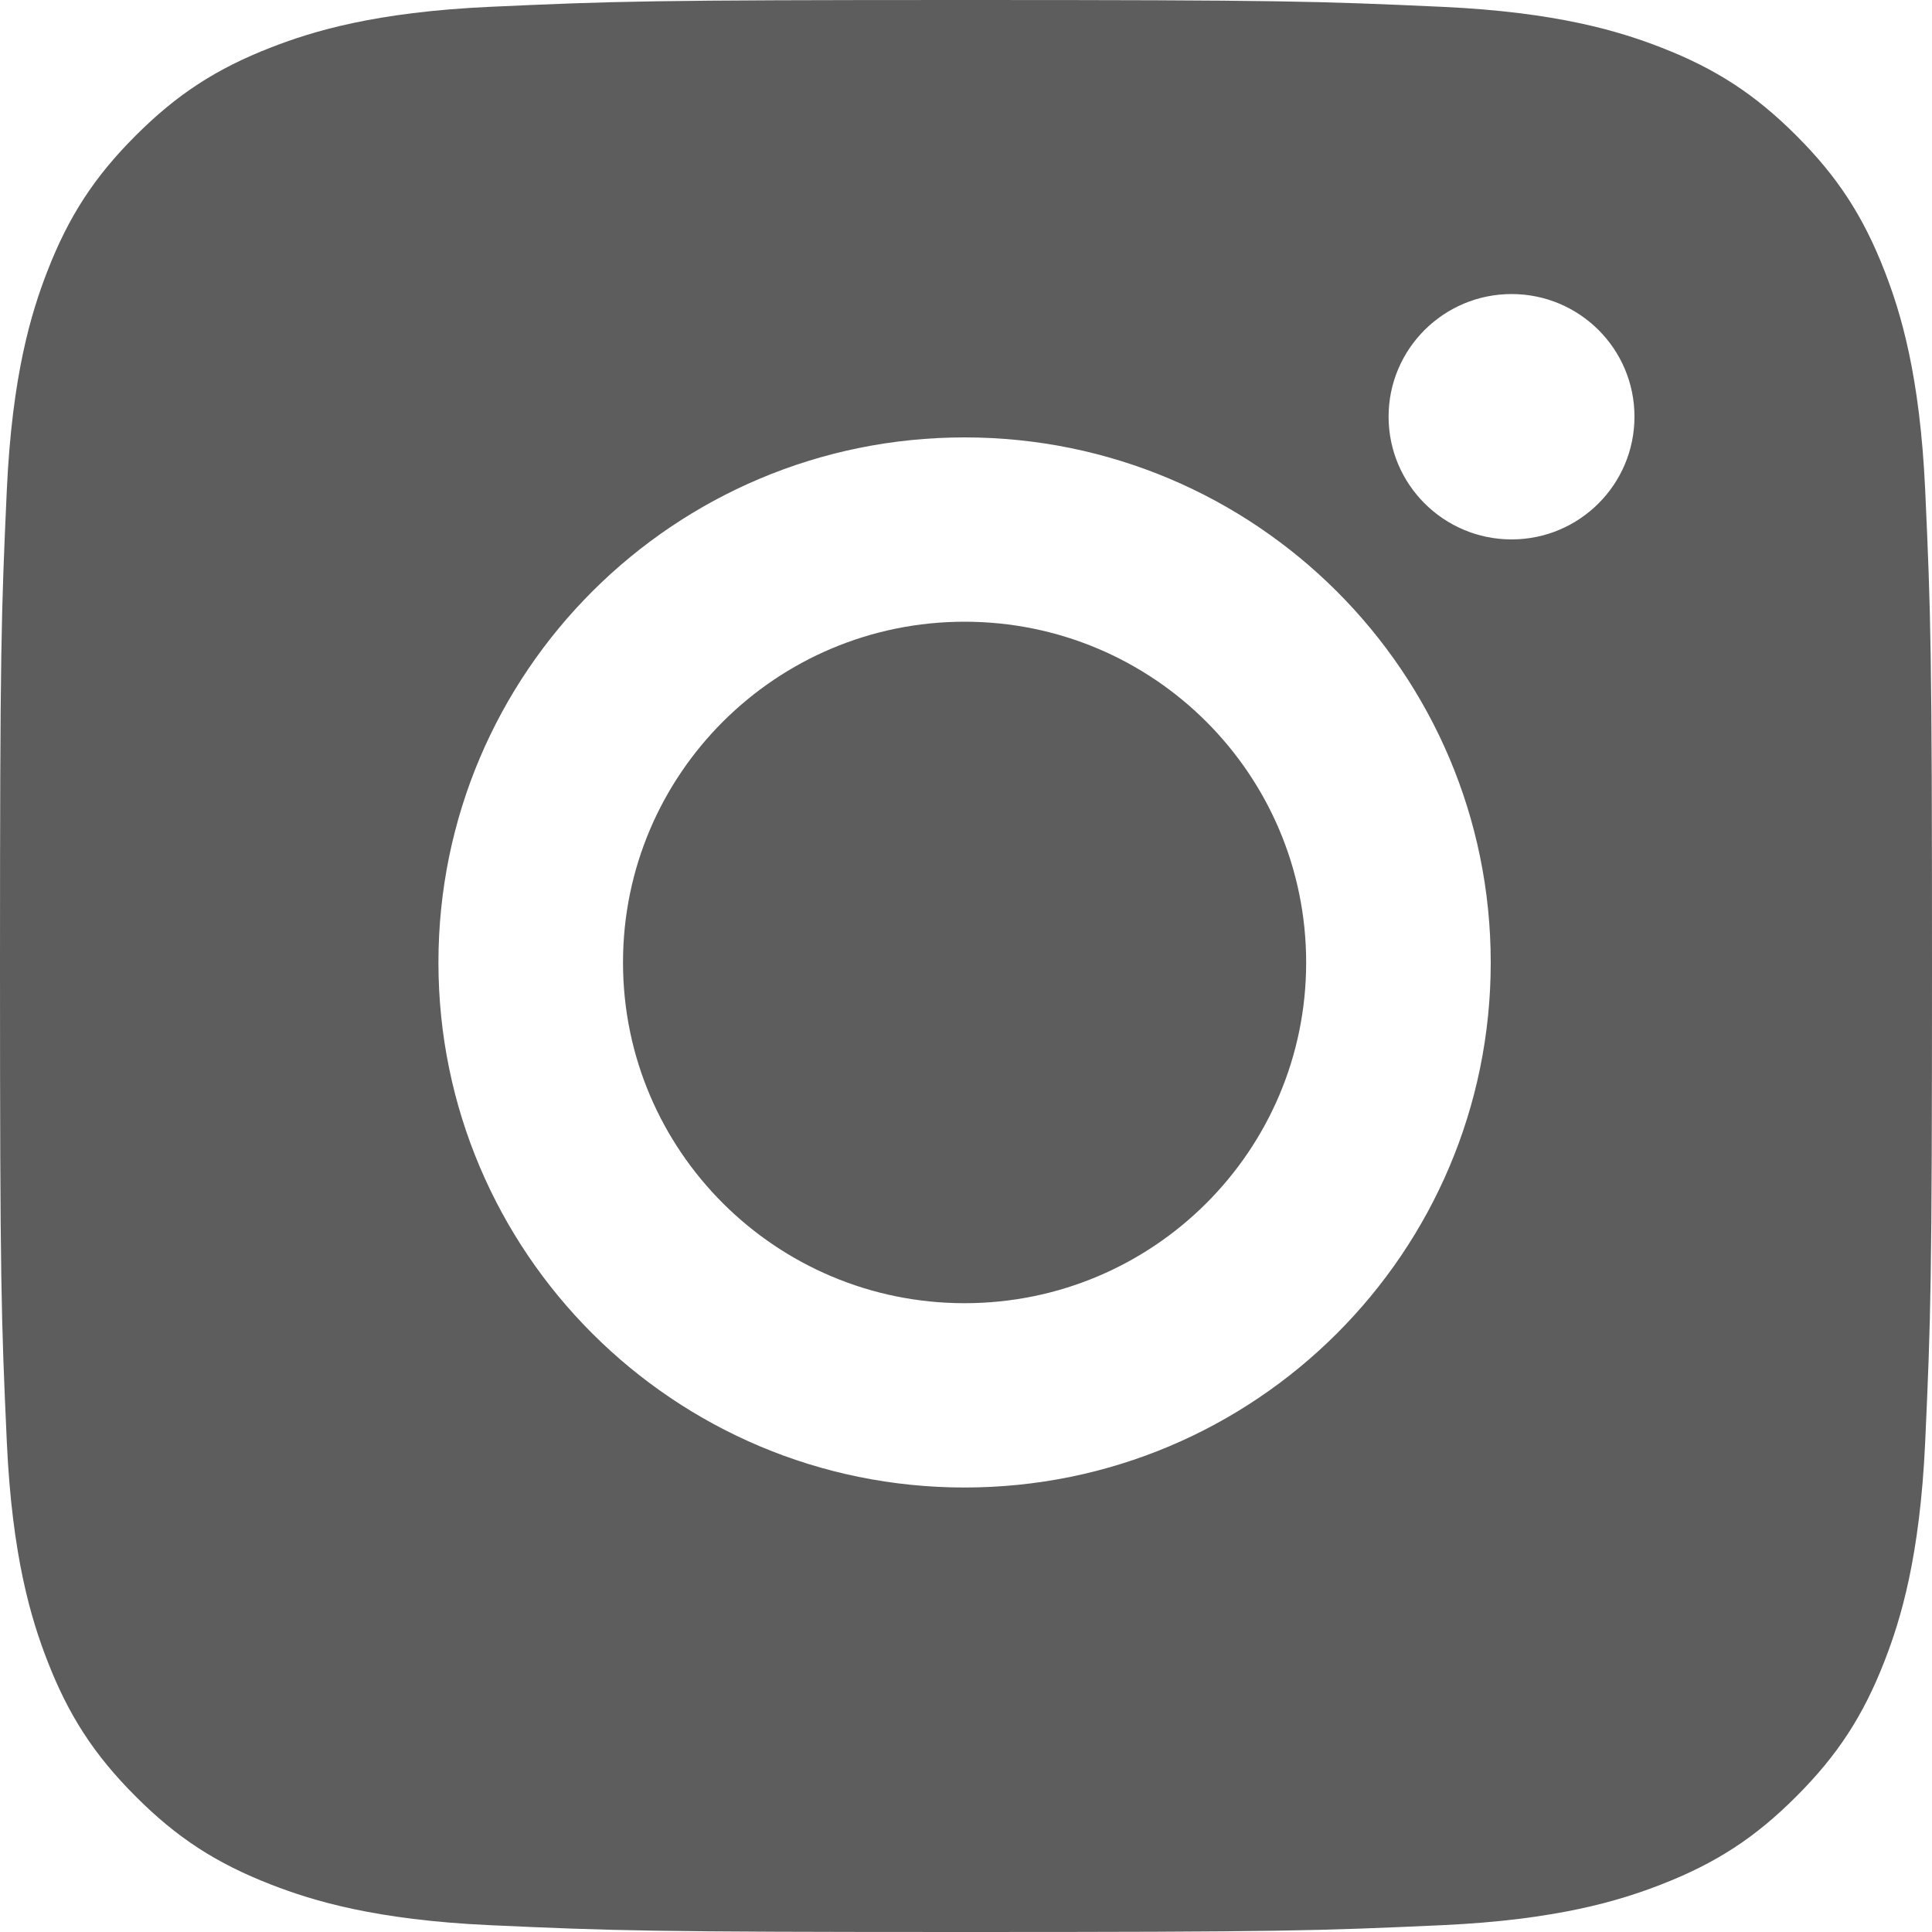 <svg width="15" height="15" viewBox="0 0 15 15" fill="none" xmlns="http://www.w3.org/2000/svg">
<path id="insta_red copy 4" fill-rule="evenodd" clip-rule="evenodd" d="M10.781 3.235C10.781 3.761 11.209 4.188 11.736 4.188C12.263 4.188 12.69 3.761 12.69 3.235C12.69 2.709 12.263 2.283 11.736 2.283C11.209 2.283 10.781 2.709 10.781 3.235ZM4.837 7.473C4.837 6.011 6.025 4.827 7.489 4.827C8.954 4.827 10.141 6.011 10.141 7.473C10.141 8.934 8.954 10.118 7.489 10.118C6.025 10.118 4.837 8.934 4.837 7.473ZM7.489 11.549C5.233 11.549 3.404 9.724 3.404 7.473C3.404 5.221 5.233 3.396 7.489 3.396C9.745 3.396 11.574 5.221 11.574 7.473C11.574 9.724 9.745 11.549 7.489 11.549ZM13.947 1.053C13.627 0.733 13.322 0.534 12.895 0.368C12.573 0.243 12.089 0.094 11.197 0.053C10.232 0.009 9.943 0 7.5 0C5.057 0 4.768 0.009 3.803 0.053C2.911 0.094 2.427 0.243 2.105 0.368C1.678 0.534 1.373 0.733 1.053 1.053C0.733 1.373 0.534 1.678 0.368 2.105C0.243 2.427 0.094 2.911 0.053 3.803C0.009 4.768 0 5.057 0 7.5C0 9.943 0.009 10.232 0.053 11.197C0.094 12.089 0.243 12.573 0.368 12.895C0.534 13.322 0.733 13.627 1.053 13.947C1.373 14.268 1.678 14.466 2.105 14.632C2.427 14.757 2.911 14.906 3.803 14.947C4.768 14.991 5.057 15 7.5 15C9.943 15 10.232 14.991 11.197 14.947C12.089 14.906 12.573 14.757 12.895 14.632C13.322 14.466 13.627 14.268 13.947 13.947C14.267 13.627 14.466 13.322 14.632 12.895C14.757 12.573 14.906 12.089 14.947 11.197C14.991 10.232 15 9.943 15 7.5C15 5.057 14.991 4.768 14.947 3.803C14.906 2.911 14.757 2.427 14.632 2.105C14.466 1.678 14.267 1.373 13.947 1.053Z" fill="#5D5D5D"/>
</svg>
